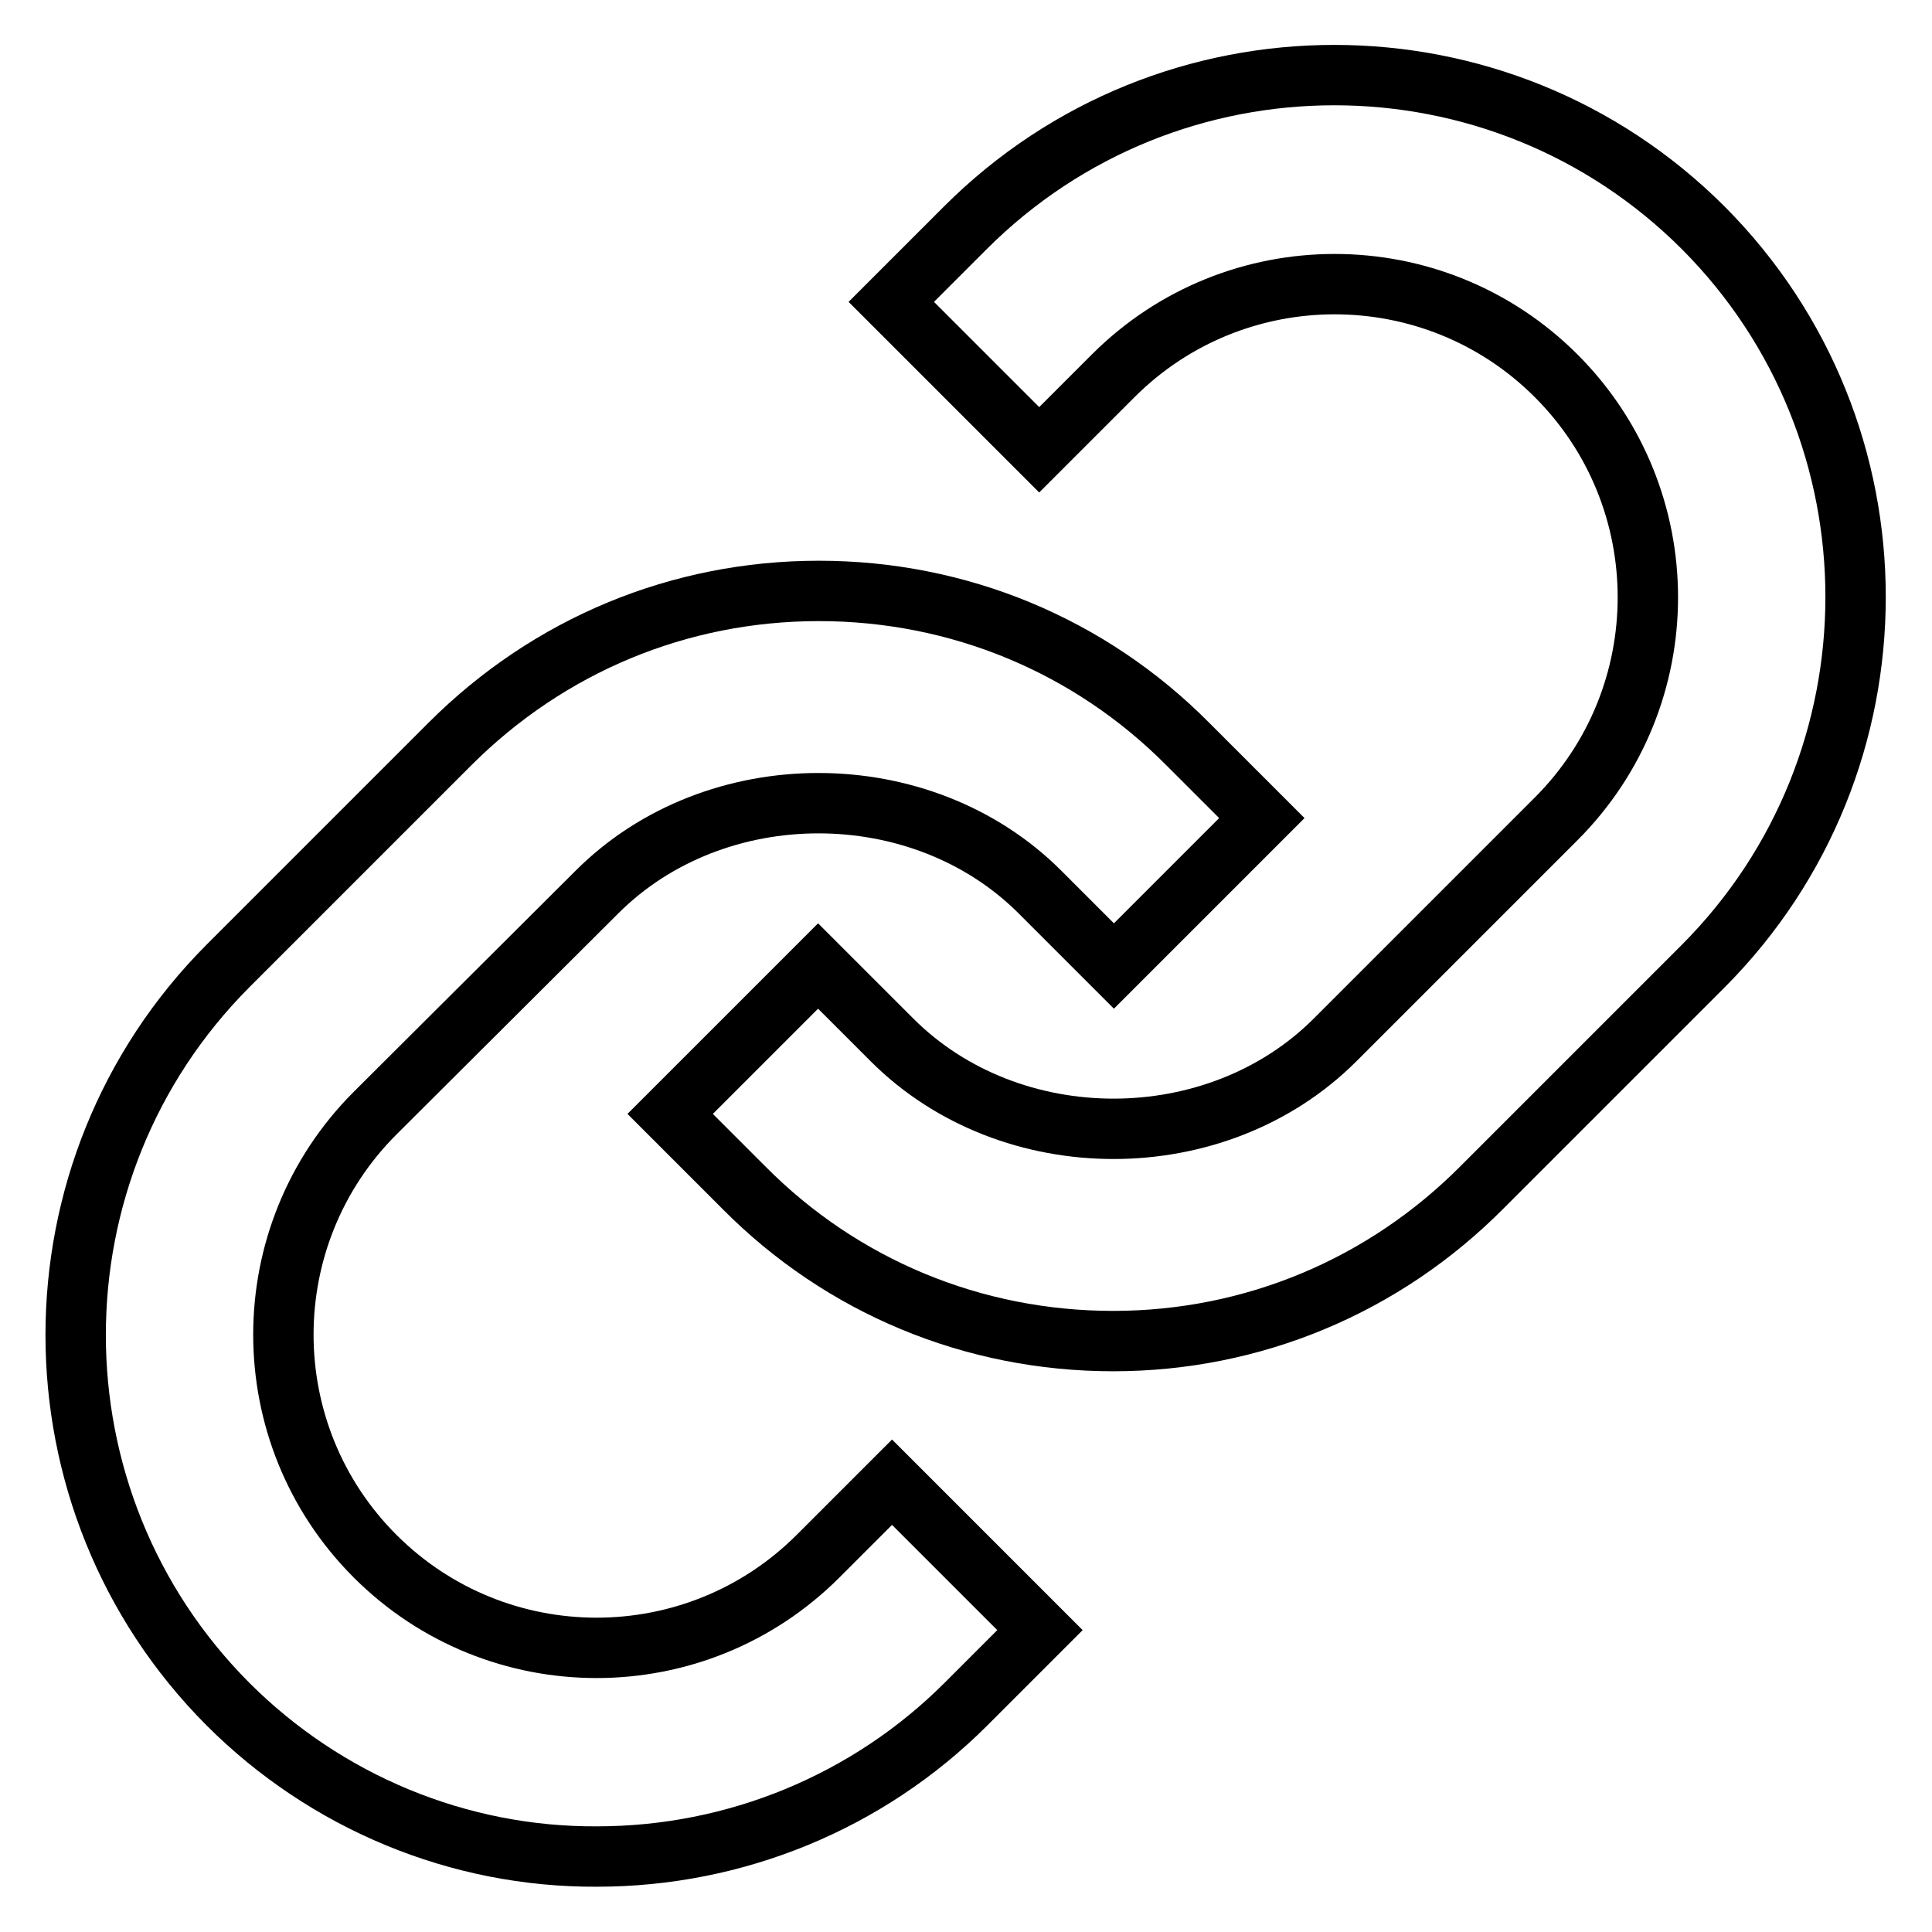 <?xml version="1.0" encoding="utf-8"?>
<!-- Svg Vector Icons : http://www.onlinewebfonts.com/icon -->
<!DOCTYPE svg PUBLIC "-//W3C//DTD SVG 1.1//EN" "http://www.w3.org/Graphics/SVG/1.1/DTD/svg11.dtd">
<svg version="1.1" xmlns="http://www.w3.org/2000/svg" xmlns:xlink="http://www.w3.org/1999/xlink" x="0px" y="0px" viewBox="0 0 256 256" enable-background="new 0 0 256 256" xml:space="preserve">
<g> <path stroke-width="8" fill-opacity="0" stroke="#000000"  d="M79.1,118.2c15.7-15.7,43-15.7,58.7,0l9.8,9.8l19.6-19.6l-9.8-9.8c-13-13.1-30.4-20.3-48.9-20.3 c-18.5,0-35.8,7.2-48.9,20.3L30.2,128c-26.9,27-26.9,70.8,0,97.8c13,13,30.6,20.3,48.9,20.2c18.3,0,35.9-7.2,48.9-20.2l9.8-9.8 l-19.6-19.6l-9.8,9.8c-16.2,16.2-42.5,16.2-58.7,0c-16.2-16.2-16.2-42.5,0-58.7L79.1,118.2L79.1,118.2z"/> <path stroke-width="8" fill-opacity="0" stroke="#000000"  d="M196.4,157.3l29.3-29.3c26.9-27,26.9-70.8,0-97.8c-27-27-70.8-27-97.8,0l-9.8,9.8l19.6,19.6l9.8-9.8 c16.2-16.2,42.5-16.2,58.7,0c16.2,16.2,16.2,42.5,0,58.7l-29.3,29.3c-15.7,15.7-43,15.7-58.7,0l-9.8-9.8l-19.6,19.6l9.8,9.8 c13,13.1,30.4,20.3,48.9,20.3S183.4,170.4,196.4,157.3L196.4,157.3z"/></g>
</svg>